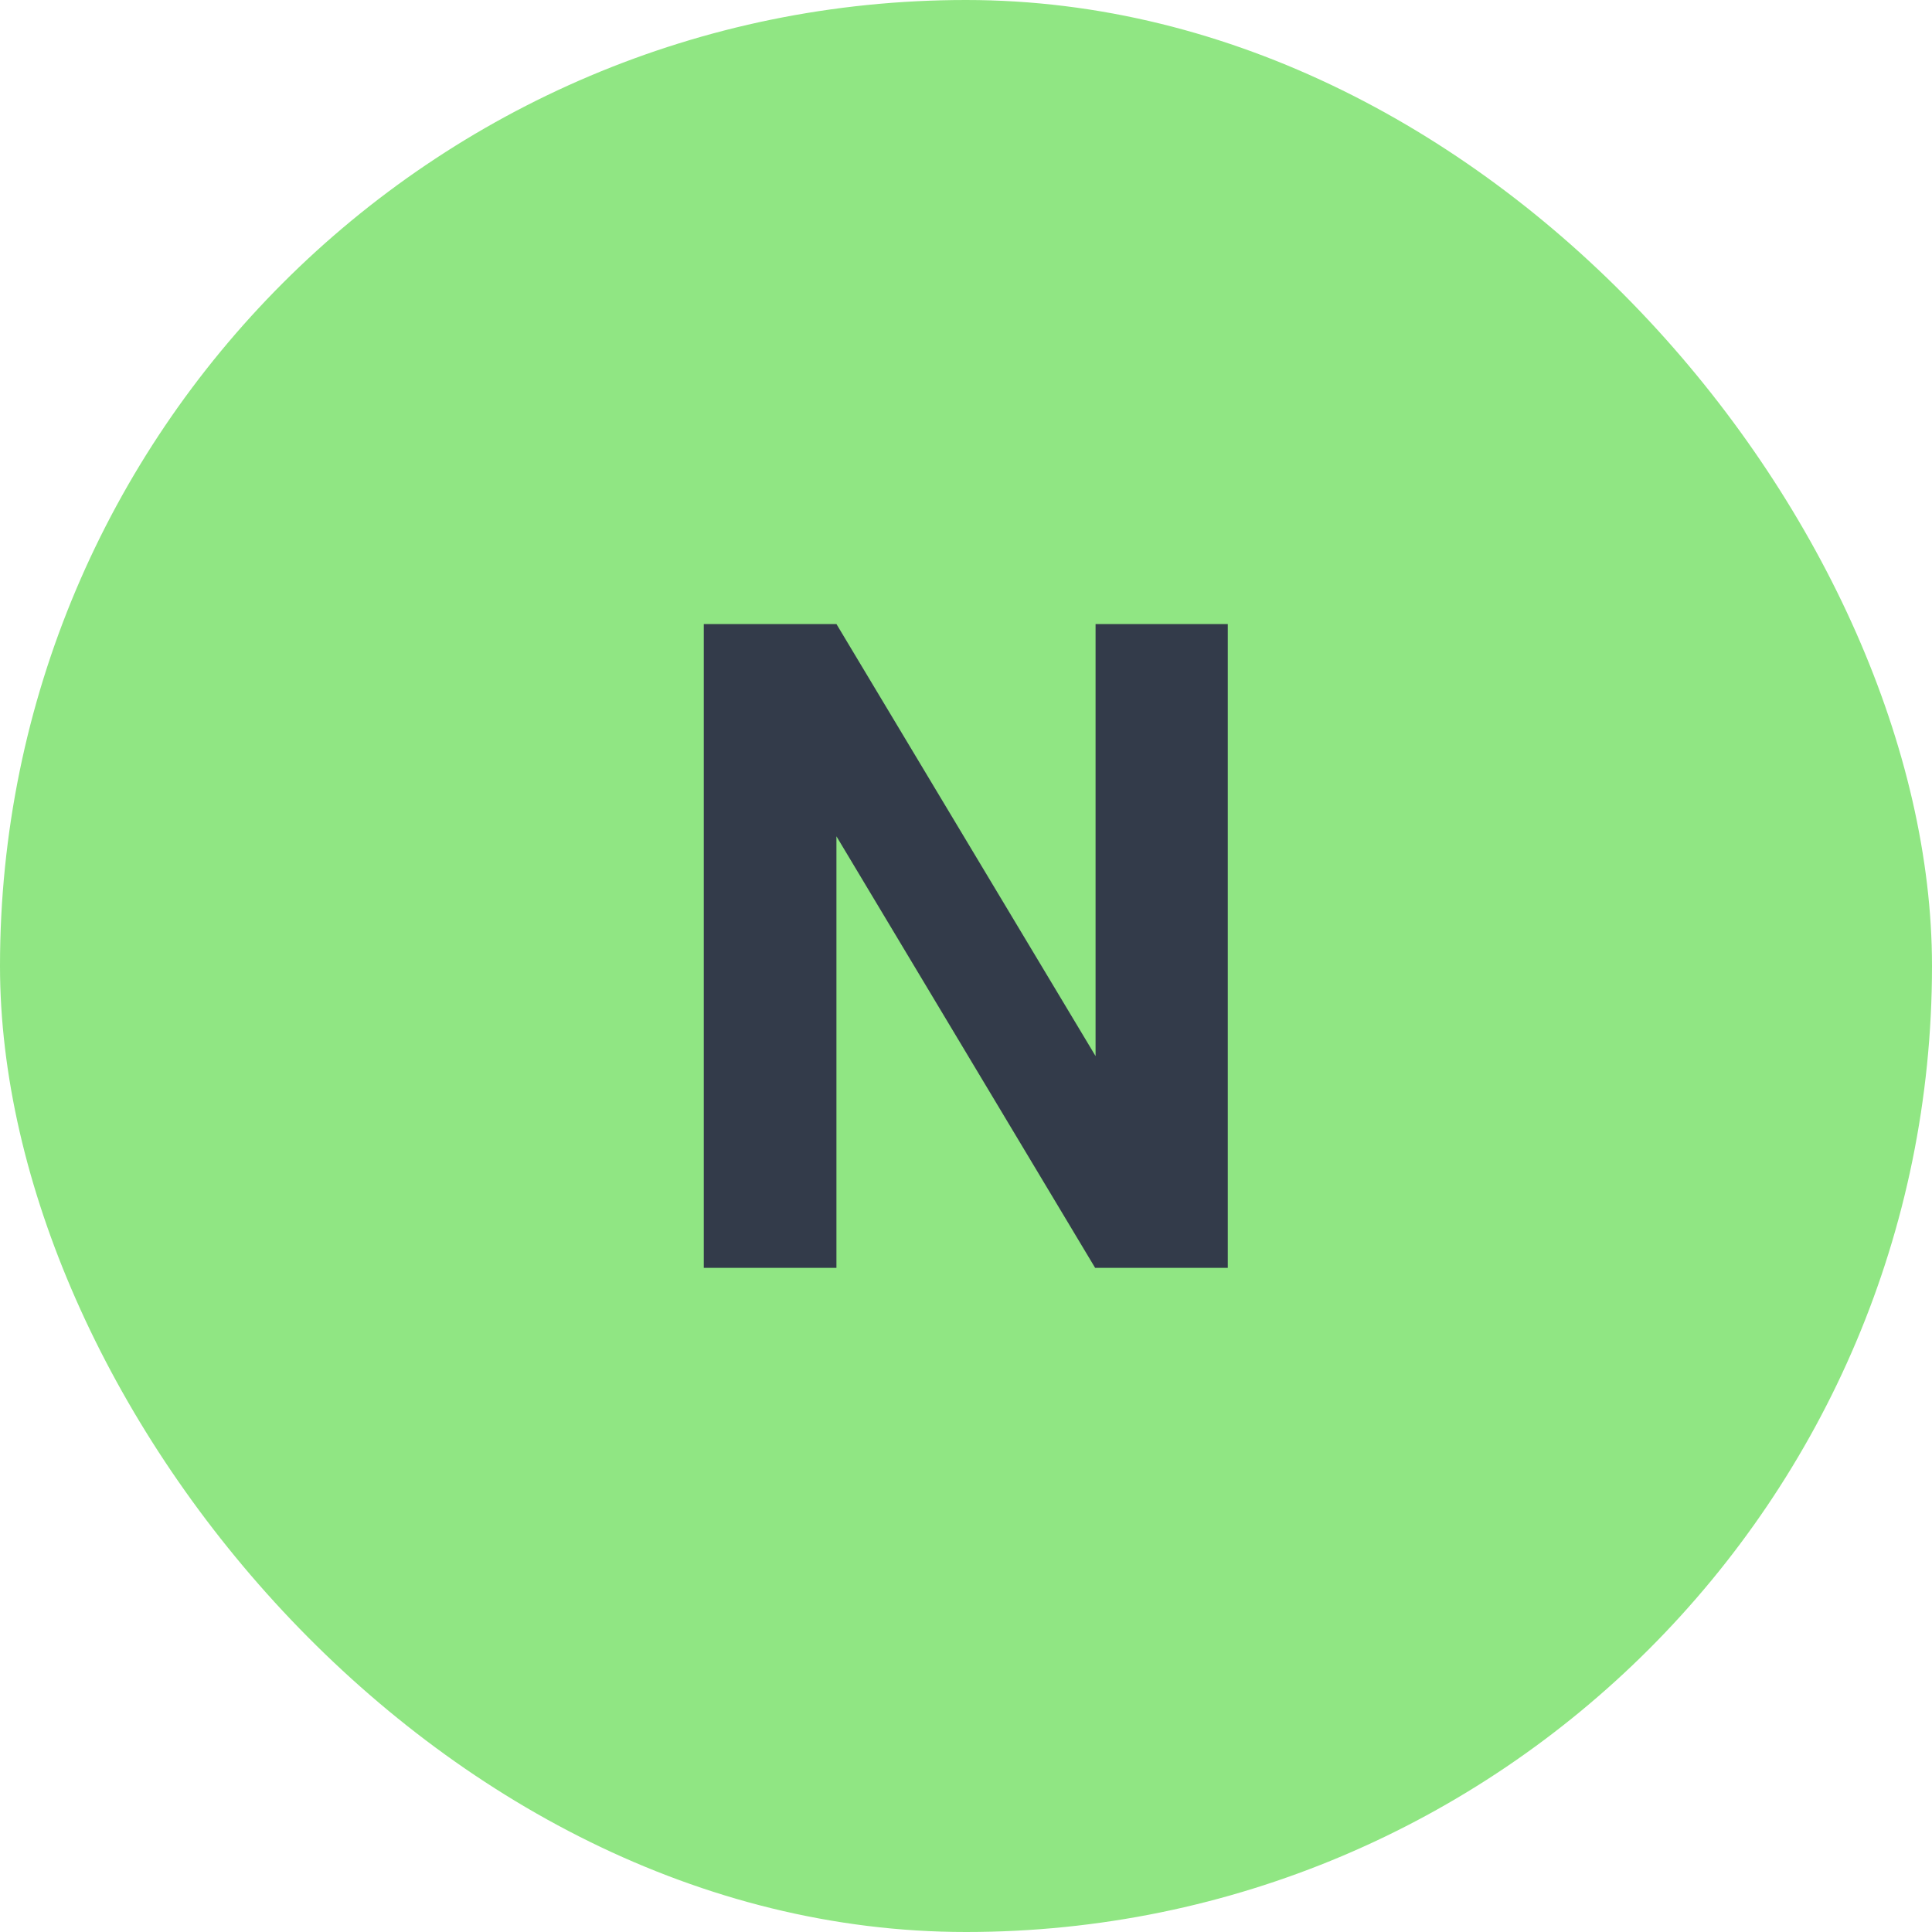<?xml version="1.0" encoding="UTF-8"?>
<svg xmlns="http://www.w3.org/2000/svg" width="32" height="32" viewBox="0 0 32 32" fill="none">
  <rect width="32" height="32" rx="16" fill="#90E683"></rect>
  <path d="M20.336 10.336V21H18.139L13.854 13.852V21H11.657V10.336H13.854L18.146 17.492V10.336H20.336Z" fill="#333B4A"></path>
</svg>
